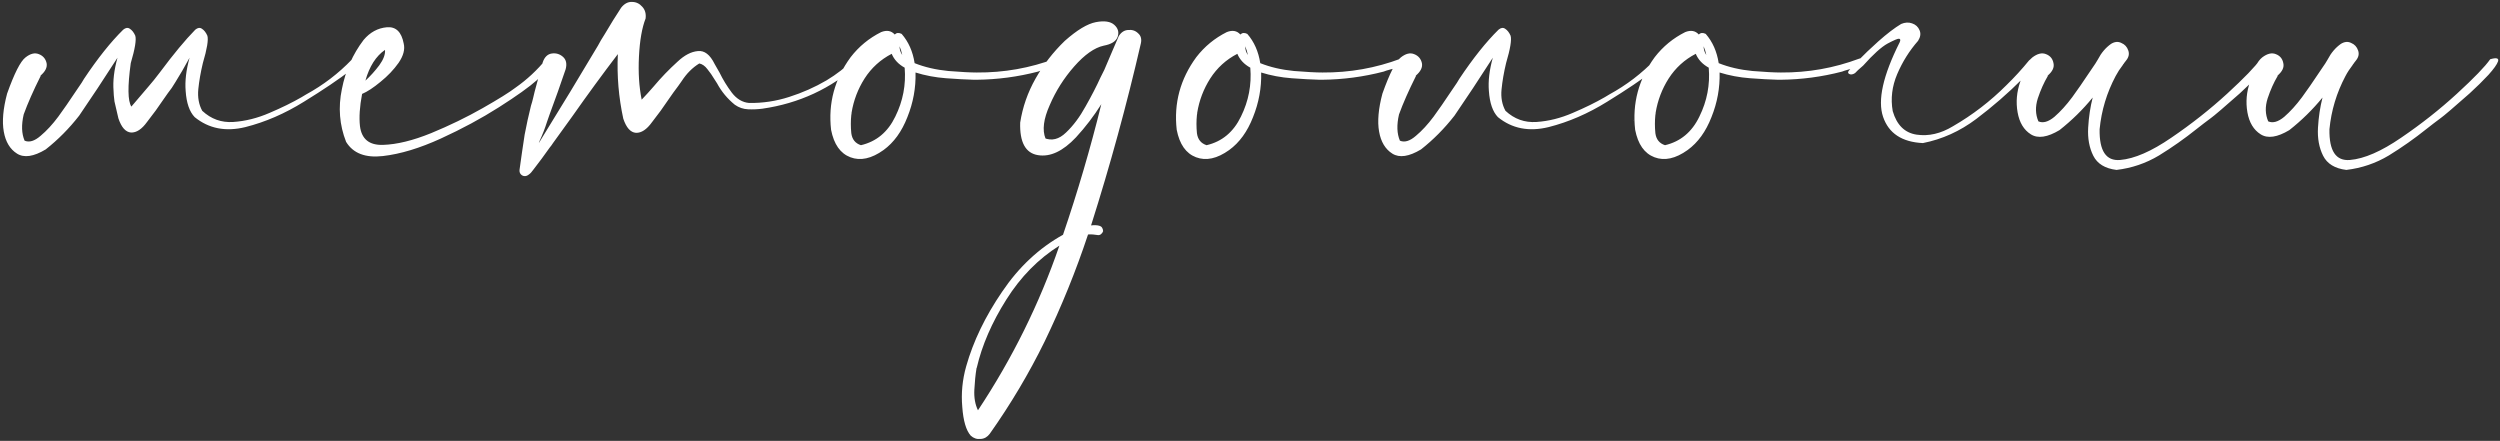 <?xml version="1.0" encoding="UTF-8"?> <svg xmlns="http://www.w3.org/2000/svg" width="1378" height="243" viewBox="0 0 1378 243" fill="none"><rect x="0" y="0" width="1378" height="243" fill="#333333" stroke="none"/><path d="M28.02 30.822C28.13 30.822 28.186 30.767 28.186 30.656C28.186 30.767 28.13 30.822 28.02 30.822ZM204.404 30.656C204.404 30.767 204.349 30.822 204.238 30.822C204.349 30.822 204.404 30.767 204.404 30.656ZM96.678 45.285L94.683 48.444C93.243 50.328 91.802 52.323 90.361 54.429C87.479 58.751 84.376 63.018 81.051 67.23C78.17 71.219 75.233 73.159 72.24 73.048C69.248 72.826 66.921 70.222 65.258 65.235C64.593 62.242 63.873 59.139 63.097 55.925C62.764 53.265 62.598 51.326 62.598 50.106C62.155 44.676 62.875 38.58 64.759 31.82C57.223 43.568 50.185 54.207 43.646 63.739C38.105 70.832 31.954 77.038 25.193 82.358C18.544 86.348 13.279 87.124 9.4 84.685C5.521 82.247 3.083 78.202 2.085 72.549C1.088 66.897 1.698 59.915 3.914 51.603C7.904 40.409 11.284 33.759 14.055 31.654C16.715 29.548 19.153 28.938 21.37 29.825C23.697 30.711 25.138 32.374 25.692 34.812C26.135 37.139 24.972 39.467 22.201 41.794H22.534L22.367 41.961C18.377 49.94 15.274 56.978 13.058 63.074C11.728 68.837 11.894 73.658 13.556 77.537C16.105 78.645 19.042 77.758 22.367 74.877C25.692 72.106 28.962 68.56 32.176 64.237C35.39 59.804 38.16 55.814 40.488 52.268C41.818 50.273 42.871 48.721 43.646 47.613C44.533 46.394 45.42 45.008 46.306 43.457C53.843 32.152 61.047 23.12 67.918 16.359C69.248 15.251 70.467 15.085 71.575 15.86C72.794 16.636 73.792 17.911 74.568 19.684C75.233 21.901 74.402 26.943 72.074 34.812C70.301 47.668 70.412 55.648 72.407 58.751C76.729 53.653 79.943 49.885 82.049 47.447C83.711 45.563 85.762 43.014 88.2 39.799C95.625 29.825 102.109 22.011 107.65 16.359C108.98 15.251 110.199 15.085 111.308 15.86C112.527 16.636 113.524 17.911 114.3 19.684C114.965 21.901 114.134 26.943 111.806 34.812C110.587 39.91 109.756 44.676 109.313 49.109C108.869 53.653 109.59 57.643 111.474 61.079C116.35 65.623 122.058 67.673 128.597 67.23C135.247 66.786 141.897 65.124 148.546 62.242C155.307 59.361 161.181 56.479 166.168 53.598C166.833 53.154 167.664 52.656 168.662 52.102C178.193 46.892 186.616 40.464 193.931 32.817C194.485 32.152 195.095 31.931 195.76 32.152C196.425 32.263 196.923 32.596 197.256 33.15C197.588 33.704 197.533 34.313 197.09 34.978C195.981 36.308 194.818 37.472 193.598 38.469C186.838 43.678 178.138 49.552 167.498 56.091C156.969 62.63 146.219 67.285 135.247 70.056C124.386 72.716 115.076 70.887 107.318 64.57C104.436 61.577 102.774 56.756 102.331 50.106C101.887 44.676 102.608 38.58 104.492 31.82C101.721 36.918 99.117 41.407 96.678 45.285ZM304.151 32.152C305.259 33.482 305.093 34.978 303.652 36.641C302.322 38.303 300.715 39.91 298.831 41.462C297.501 42.57 296.559 43.457 296.005 44.122C291.793 47.89 284.811 52.877 275.058 59.084C265.305 65.29 254.61 71.053 242.973 76.373C231.336 81.693 220.696 84.907 211.054 86.015C201.412 87.124 194.651 84.519 190.772 78.202C187.115 68.892 186.339 59.194 188.445 49.109C190.44 38.913 194.43 29.88 200.414 22.011C203.961 17.8 208.228 15.472 213.215 15.029C218.202 14.586 221.306 17.578 222.525 24.006C223.301 27.22 222.359 30.767 219.699 34.646C217.039 38.414 213.714 41.905 209.724 45.119C205.845 48.333 202.465 50.55 199.583 51.769C198.253 58.751 197.865 64.681 198.419 69.557C199.306 76.65 203.518 80.086 211.054 79.864C218.701 79.642 227.568 77.481 237.653 73.381C247.849 69.169 257.325 64.57 266.081 59.582C274.836 54.595 280.876 50.827 284.201 48.278C290.519 43.845 296.115 38.636 300.992 32.651C301.435 32.097 301.934 31.82 302.488 31.82C303.153 31.709 303.707 31.82 304.151 32.152ZM212.218 27.497C207.23 30.933 203.628 36.585 201.412 44.454C204.183 41.905 206.732 39.079 209.059 35.976C211.386 32.762 212.439 29.936 212.218 27.497ZM470.561 32.651C471.226 32.097 471.835 31.986 472.389 32.319C473.054 32.54 473.498 32.983 473.719 33.648C473.941 34.203 473.775 34.757 473.221 35.311C458.037 48.832 440.36 57.033 420.189 59.915C417.64 60.247 415.035 60.358 412.375 60.247C409.715 60.137 407.277 59.305 405.061 57.754C400.96 54.429 397.69 50.495 395.252 45.95C394.809 45.285 394.31 44.51 393.756 43.623C392.648 41.739 391.373 39.91 389.932 38.137C388.602 36.364 387.106 35.311 385.444 34.978C381.676 37.306 378.462 40.52 375.802 44.62C375.137 45.618 374.472 46.56 373.807 47.447C372.033 49.774 370.316 52.157 368.653 54.595C365.772 58.917 362.668 63.184 359.344 67.396C356.462 71.386 353.525 73.325 350.533 73.214C347.54 72.993 345.213 70.388 343.55 65.401C341.001 53.653 340.004 41.794 340.558 29.825C332.024 41.019 323.712 52.379 315.621 63.905C311.964 68.892 308.362 73.879 304.816 78.867C304.261 79.753 303.652 80.585 302.987 81.36C300.105 85.461 297.113 89.506 294.01 93.496C293.788 93.829 293.566 94.106 293.345 94.327C292.68 95.325 291.738 96.156 290.519 96.821C289.41 97.264 288.413 97.154 287.526 96.489C286.64 95.824 286.252 94.882 286.362 93.662C286.806 90.559 287.249 87.401 287.692 84.186C288.136 80.862 288.634 77.537 289.189 74.212C290.186 68.892 291.35 63.572 292.68 58.252C293.123 56.922 293.511 55.537 293.843 54.096C294.065 52.988 294.342 51.824 294.675 50.605C296.226 44.731 297.722 39.301 299.163 34.313C300.161 31.432 301.823 29.825 304.151 29.492C306.478 29.16 308.528 29.769 310.302 31.321C312.075 32.873 312.574 35.145 311.798 38.137C309.027 46.338 306.035 54.761 302.821 63.406C302.377 64.736 301.934 66.01 301.491 67.23C300.382 70.776 298.997 74.323 297.335 77.869C297.224 78.202 297.113 78.534 297.002 78.867C297.778 77.537 298.554 76.262 299.329 75.043C309.415 58.751 319.5 42.127 329.586 25.17C330.14 24.172 330.694 23.175 331.248 22.178C331.913 21.069 332.634 19.906 333.409 18.686C336.402 13.588 339.394 8.767 342.387 4.223C344.16 2.007 346.155 0.954 348.371 1.065C350.588 1.065 352.472 1.951 354.024 3.725C355.575 5.387 356.185 7.548 355.852 10.208C353.857 15.306 352.638 22.288 352.195 31.155C351.752 39.91 352.25 47.835 353.691 54.928C356.019 52.489 358.235 50.051 360.341 47.613C364.331 42.847 368.709 38.303 373.474 33.981C377.242 30.434 380.955 28.495 384.613 28.162C388.27 27.719 391.373 30.102 393.922 35.311C394.698 36.752 395.585 38.303 396.582 39.966C398.466 43.845 400.738 47.557 403.398 51.104C406.058 54.54 409.217 56.424 412.874 56.756C420.41 56.867 427.781 55.759 434.984 53.431C442.299 51.104 449.171 48.056 455.599 44.288C461.14 40.963 466.127 37.084 470.561 32.651ZM583.939 33.316C584.271 34.646 583.496 35.699 581.612 36.475C579.838 37.25 577.899 37.86 575.793 38.303C574.131 38.747 572.911 39.135 572.136 39.467C561.053 42.349 549.804 43.845 538.388 43.956C537.834 43.956 537.28 43.956 536.726 43.956C532.403 43.845 527.305 43.568 521.431 43.124C515.557 42.681 509.96 41.628 504.641 39.966C504.862 48.389 503.366 56.59 500.152 64.57C497.049 72.549 492.671 78.59 487.019 82.69C480.369 87.456 474.273 88.786 468.732 86.68C463.191 84.574 459.644 79.532 458.092 71.552C456.43 56.922 460.032 43.568 468.898 31.487C473.442 25.613 479.039 21.014 485.689 17.689C488.792 16.47 491.286 16.913 493.17 19.019C494.167 18.021 495.442 17.911 496.993 18.686C500.762 23.009 503.144 28.384 504.142 34.812C509.683 37.029 515.89 38.469 522.761 39.135C529.633 39.689 534.842 39.966 538.388 39.966C553.35 40.077 567.758 37.527 581.612 32.319C582.055 32.097 582.498 32.097 582.941 32.319C583.385 32.54 583.717 32.873 583.939 33.316ZM497.326 30.323C496.993 28.661 496.495 27.054 495.83 25.503C495.83 27.276 496.328 28.883 497.326 30.323ZM474.551 80.03C483.084 78.035 489.402 72.771 493.502 64.237C497.714 55.703 499.432 46.726 498.656 37.306C495.22 35.422 492.837 32.873 491.507 29.659C485.301 32.873 480.314 37.417 476.545 43.291C472.888 49.054 470.505 55.316 469.397 62.076C469.397 62.519 469.342 62.963 469.231 63.406C468.898 66.62 468.898 69.945 469.231 73.381C469.674 76.816 471.447 79.033 474.551 80.03ZM616.689 19.85C618.019 17.744 619.737 16.636 621.843 16.525C624.059 16.304 625.888 16.913 627.329 18.354C628.88 19.684 629.379 21.568 628.825 24.006C621.067 57.698 611.923 91.113 601.395 124.251C603.168 124.03 604.664 124.085 605.883 124.418C607.213 124.75 607.934 125.748 608.044 127.41C607.823 128.075 607.435 128.629 606.881 129.072C606.326 129.516 605.717 129.682 605.052 129.571C603.279 129.239 601.505 129.128 599.732 129.239C593.082 149.299 585.103 168.971 575.793 188.255C567.148 205.877 557.063 222.834 545.537 239.126C544.207 240.899 542.544 241.841 540.549 241.952C538.444 242.174 536.615 241.564 535.063 240.123C532.514 237.242 530.963 231.977 530.408 224.33C529.743 216.794 530.464 209.313 532.57 201.887C536.449 188.144 543.043 174.457 552.353 160.825C561.551 147.193 572.745 136.72 585.934 129.405C594.024 105.687 601.062 81.693 607.047 57.421C602.946 63.96 598.291 70.056 593.082 75.708C585.878 83.355 578.896 86.625 572.136 85.516C565.264 84.408 561.995 78.423 562.327 67.562C563.657 59.028 566.483 50.938 570.806 43.291C575.128 35.643 580.503 28.716 586.931 22.51C593.692 16.525 599.4 13.09 604.054 12.203C608.709 11.316 612.09 11.815 614.195 13.699C616.301 15.583 616.911 17.8 616.024 20.349C615.137 22.787 612.588 24.394 608.377 25.17C603.279 26.278 597.848 30.102 592.085 36.641C586.433 43.069 581.944 50.162 578.619 57.92C575.183 65.567 574.408 71.718 576.292 76.373L575.461 76.041C579.672 77.814 583.717 76.816 587.596 73.048C591.586 69.28 595.188 64.459 598.402 58.585C601.727 52.711 604.442 47.447 606.548 42.792C607.324 41.129 608.044 39.689 608.709 38.469C610.15 35.145 611.591 31.764 613.032 28.329C614.251 25.558 615.47 22.732 616.689 19.85ZM539.053 226.159C558.005 197.565 572.967 167.308 583.939 135.39C572.302 142.704 562.549 152.624 554.68 165.147C546.7 177.782 541.27 190.306 538.388 202.718C538.277 202.829 538.222 202.995 538.222 203.217C537.668 206.653 537.28 210.532 537.058 214.854C536.837 219.177 537.502 222.945 539.053 226.159ZM774.454 33.316C774.787 34.646 774.011 35.699 772.127 36.475C770.354 37.25 768.414 37.86 766.308 38.303C764.646 38.747 763.427 39.135 762.651 39.467C751.568 42.349 740.319 43.845 728.904 43.956C728.349 43.956 727.795 43.956 727.241 43.956C722.919 43.845 717.821 43.568 711.947 43.124C706.073 42.681 700.476 41.628 695.156 39.966C695.378 48.389 693.882 56.59 690.668 64.57C687.564 72.549 683.187 78.59 677.534 82.69C670.884 87.456 664.789 88.786 659.247 86.68C653.706 84.574 650.159 79.532 648.608 71.552C646.945 56.922 650.547 43.568 659.414 31.487C663.958 25.613 669.555 21.014 676.204 17.689C679.308 16.47 681.801 16.913 683.685 19.019C684.683 18.021 685.957 17.911 687.509 18.686C691.277 23.009 693.66 28.384 694.657 34.812C700.199 37.029 706.405 38.469 713.277 39.135C720.148 39.689 725.357 39.966 728.904 39.966C743.866 40.077 758.273 37.527 772.127 32.319C772.57 32.097 773.014 32.097 773.457 32.319C773.9 32.54 774.233 32.873 774.454 33.316ZM687.841 30.323C687.509 28.661 687.01 27.054 686.345 25.503C686.345 27.276 686.844 28.883 687.841 30.323ZM665.066 80.03C673.6 78.035 679.917 72.771 684.018 64.237C688.229 55.703 689.947 46.726 689.171 37.306C685.736 35.422 683.353 32.873 682.023 29.659C675.816 32.873 670.829 37.417 667.061 43.291C663.404 49.054 661.021 55.316 659.912 62.076C659.912 62.519 659.857 62.963 659.746 63.406C659.414 66.62 659.414 69.945 659.746 73.381C660.189 76.816 661.963 79.033 665.066 80.03ZM786.091 30.822C786.202 30.822 786.258 30.767 786.258 30.656C786.258 30.767 786.202 30.822 786.091 30.822ZM822.831 31.82C815.295 43.568 808.257 54.207 801.718 63.739C796.177 70.832 790.026 77.038 783.265 82.358C776.616 86.348 771.351 87.124 767.472 84.685C763.593 82.247 761.155 78.202 760.157 72.549C759.16 66.897 759.77 59.915 761.986 51.603C765.976 40.409 769.356 33.759 772.127 31.654C774.787 29.548 777.225 28.938 779.442 29.825C781.769 30.711 783.21 32.374 783.764 34.812C784.207 37.139 783.044 39.467 780.273 41.794H780.605L780.439 41.961C776.449 49.94 773.346 56.978 771.13 63.074C769.8 68.837 769.966 73.658 771.628 77.537C774.177 78.645 777.114 77.758 780.439 74.877C783.764 72.106 787.034 68.56 790.248 64.237C793.462 59.804 796.232 55.814 798.56 52.268C799.89 50.273 800.943 48.721 801.718 47.613C802.605 46.394 803.492 45.008 804.378 43.457C811.915 32.152 819.119 23.12 825.99 16.359C827.32 15.251 828.539 15.085 829.647 15.86C830.866 16.636 831.864 17.911 832.64 19.684C833.305 21.901 832.474 26.943 830.146 34.812C828.927 39.91 828.096 44.731 827.652 49.275C827.209 53.709 827.93 57.643 829.814 61.079C834.69 65.623 840.398 67.673 846.937 67.23C853.586 66.786 860.236 65.124 866.886 62.242C873.647 59.361 879.521 56.479 884.508 53.598C885.284 53.154 886.115 52.656 887.002 52.102C896.533 46.892 904.956 40.464 912.271 32.817C912.825 32.152 913.434 31.931 914.099 32.152C914.764 32.263 915.263 32.596 915.595 33.15C915.928 33.704 915.873 34.313 915.429 34.978C914.321 36.308 913.157 37.472 911.938 38.469C905.177 43.678 896.477 49.552 885.838 56.091C875.309 62.63 864.559 67.285 853.586 70.056C842.725 72.716 833.416 70.887 825.658 64.57C822.776 61.577 821.114 56.756 820.67 50.106C820.227 44.676 820.947 38.58 822.831 31.82ZM1027.15 33.316C1027.48 34.646 1026.7 35.699 1024.82 36.475C1023.04 37.25 1021.1 37.86 1019 38.303C1017.34 38.747 1016.12 39.135 1015.34 39.467C1004.26 42.349 993.01 43.845 981.594 43.956C981.04 43.956 980.486 43.956 979.932 43.956C975.609 43.845 970.511 43.568 964.637 43.124C958.763 42.681 953.167 41.628 947.847 39.966C948.068 48.389 946.572 56.59 943.358 64.57C940.255 72.549 935.877 78.59 930.225 82.69C923.575 87.456 917.48 88.786 911.938 86.68C906.397 84.574 902.85 79.532 901.298 71.552C899.636 56.922 903.238 43.568 912.104 31.487C916.648 25.613 922.245 21.014 928.895 17.689C931.998 16.47 934.492 16.913 936.376 19.019C937.373 18.021 938.648 17.911 940.2 18.686C943.968 23.009 946.351 28.384 947.348 34.812C952.889 37.029 959.096 38.469 965.967 39.135C972.839 39.689 978.048 39.966 981.594 39.966C996.556 40.077 1010.96 37.527 1024.82 32.319C1025.26 32.097 1025.7 32.097 1026.15 32.319C1026.59 32.54 1026.92 32.873 1027.15 33.316ZM940.532 30.323C940.2 28.661 939.701 27.054 939.036 25.503C939.036 27.276 939.535 28.883 940.532 30.323ZM917.757 80.03C926.29 78.035 932.608 72.771 936.708 64.237C940.92 55.703 942.638 46.726 941.862 37.306C938.426 35.422 936.043 32.873 934.713 29.659C928.507 32.873 923.52 37.417 919.752 43.291C916.094 49.054 913.711 55.316 912.603 62.076C912.603 62.519 912.548 62.963 912.437 63.406C912.104 66.62 912.104 69.945 912.437 73.381C912.88 76.816 914.653 79.033 917.757 80.03ZM1024.98 32.651C1027.31 30.213 1030.75 26.943 1035.29 22.843C1040.17 18.52 1044.38 15.306 1047.93 13.2C1050.03 12.314 1052.03 12.203 1053.91 12.868C1055.91 13.533 1057.29 14.807 1058.07 16.692C1058.84 18.465 1058.57 20.404 1057.24 22.51C1052.47 27.941 1048.65 34.036 1045.76 40.797C1042.88 47.557 1042.05 54.373 1043.27 61.245C1045.49 68.892 1049.87 73.214 1056.4 74.212C1063.05 75.209 1069.76 73.658 1076.52 69.557C1087.27 63.351 1097.08 55.814 1105.94 46.948C1110.38 42.626 1114.53 38.082 1118.41 33.316C1119.3 32.429 1120.19 32.097 1121.07 32.319C1121.96 32.54 1122.57 33.094 1122.9 33.981C1123.23 34.757 1122.96 35.588 1122.07 36.475C1119.63 38.802 1117.19 41.129 1114.76 43.457C1106.78 51.437 1098.3 58.807 1089.32 65.567C1080.34 72.328 1070.53 76.761 1059.9 78.867C1048.37 78.313 1041.05 73.492 1037.95 64.403C1034.85 55.316 1037.9 41.628 1047.09 23.341C1047.65 22.122 1047.54 21.457 1046.76 21.346C1046.1 21.235 1043.99 22.122 1040.44 24.006C1037.01 25.89 1032.52 29.936 1026.98 36.142L1024.15 38.636L1022.49 40.298C1021.27 41.074 1020.22 41.24 1019.33 40.797C1018.33 40.243 1018.5 39.356 1019.83 38.137L1023.82 33.981L1024.98 32.651ZM900.301 66.066V66.398C900.301 66.288 900.246 66.232 900.135 66.232L900.301 66.066ZM1129.22 41.296C1129.22 41.407 1129.16 41.462 1129.05 41.462C1129.16 41.462 1129.22 41.407 1129.22 41.296ZM1245.92 32.651C1249.36 31.654 1250.8 32.041 1250.24 33.815C1249.69 35.477 1247.92 37.971 1244.92 41.296C1241.93 44.51 1238.5 47.89 1234.62 51.437C1230.74 54.872 1227.25 57.92 1224.14 60.58C1221.15 63.129 1219.32 64.625 1218.66 65.069C1216.11 66.953 1213.5 68.948 1210.84 71.053C1204.19 76.373 1197.27 81.25 1190.06 85.683C1182.86 90.005 1175.05 92.665 1166.62 93.662C1160.31 92.887 1156.04 90.282 1153.82 85.849C1151.61 81.416 1150.66 76.262 1151 70.388C1151.33 64.514 1152.16 58.973 1153.49 53.764C1148.06 60.414 1141.96 66.398 1135.2 71.718C1128.55 75.708 1123.29 76.484 1119.41 74.046C1115.53 71.607 1113.09 67.562 1112.1 61.91C1111.1 56.258 1111.6 50.605 1113.59 44.953C1115.37 38.192 1117.58 33.759 1120.24 31.654C1123.01 29.548 1125.51 28.938 1127.72 29.825C1130.05 30.711 1131.44 32.374 1131.88 34.812C1132.43 37.139 1131.32 39.467 1128.55 41.794C1128.66 41.794 1128.78 41.794 1128.89 41.794C1129 41.684 1129.05 41.573 1129.05 41.462C1128.94 41.573 1128.83 41.739 1128.72 41.961C1126.61 45.507 1124.79 49.608 1123.23 54.263C1121.79 58.807 1121.9 63.018 1123.57 66.897C1126.12 68.005 1129.05 67.174 1132.38 64.403C1135.7 61.522 1138.97 57.92 1142.19 53.598C1145.4 49.164 1148.17 45.175 1150.5 41.628C1151.83 39.633 1152.88 38.082 1153.66 36.973C1154.54 35.754 1155.43 34.369 1156.32 32.817C1158.2 29.16 1160.64 26.278 1163.63 24.172C1165.63 22.953 1167.51 22.787 1169.28 23.674C1171.17 24.45 1172.44 25.835 1173.11 27.83C1173.77 29.714 1173.38 31.543 1171.94 33.316C1171.5 33.87 1171.11 34.369 1170.78 34.812C1170.67 34.812 1170.61 34.812 1170.61 34.812L1170.78 34.978C1170.67 35.089 1170.5 35.255 1170.28 35.477C1170.17 35.588 1170.11 35.699 1170.11 35.81C1168.56 37.804 1167.23 39.855 1166.12 41.961C1161.25 51.159 1158.31 60.912 1157.31 71.219C1157.09 83.189 1160.86 88.841 1168.62 88.176C1176.49 87.511 1185.91 83.411 1196.88 75.874C1207.96 68.338 1218.21 60.247 1227.64 51.603C1237.06 42.958 1243.15 36.641 1245.92 32.651ZM1255.9 41.296C1255.9 41.407 1255.84 41.462 1255.73 41.462C1255.84 41.462 1255.9 41.407 1255.9 41.296ZM1372.6 32.651C1376.04 31.654 1377.48 32.041 1376.92 33.815C1376.37 35.477 1374.59 37.971 1371.6 41.296C1368.61 44.51 1365.17 47.89 1361.3 51.437C1357.42 54.872 1353.93 57.92 1350.82 60.58C1347.83 63.129 1346 64.625 1345.34 65.069C1342.79 66.953 1340.18 68.948 1337.52 71.053C1330.87 76.373 1323.95 81.25 1316.74 85.683C1309.54 90.005 1301.72 92.665 1293.3 93.662C1286.98 92.887 1282.72 90.282 1280.5 85.849C1278.28 81.416 1277.34 76.262 1277.67 70.388C1278.01 64.514 1278.84 58.973 1280.17 53.764C1274.74 60.414 1268.64 66.398 1261.88 71.718C1255.23 75.708 1249.97 76.484 1246.09 74.046C1242.21 71.607 1239.77 67.562 1238.77 61.91C1237.78 56.258 1238.27 50.605 1240.27 44.953C1242.04 38.192 1244.26 33.759 1246.92 31.654C1249.69 29.548 1252.18 28.938 1254.4 29.825C1256.73 30.711 1258.11 32.374 1258.56 34.812C1259.11 37.139 1258 39.467 1255.23 41.794C1255.34 41.794 1255.45 41.794 1255.56 41.794C1255.68 41.684 1255.73 41.573 1255.73 41.462C1255.62 41.573 1255.51 41.739 1255.4 41.961C1253.29 45.507 1251.46 49.608 1249.91 54.263C1248.47 58.807 1248.58 63.018 1250.24 66.897C1252.79 68.005 1255.73 67.174 1259.06 64.403C1262.38 61.522 1265.65 57.92 1268.86 53.598C1272.08 49.164 1274.85 45.175 1277.18 41.628C1278.51 39.633 1279.56 38.082 1280.33 36.973C1281.22 35.754 1282.11 34.369 1282.99 32.817C1284.88 29.16 1287.32 26.278 1290.31 24.172C1292.3 22.953 1294.19 22.787 1295.96 23.674C1297.85 24.45 1299.12 25.835 1299.79 27.83C1300.45 29.714 1300.06 31.543 1298.62 33.316C1298.18 33.87 1297.79 34.369 1297.46 34.812C1297.35 34.812 1297.29 34.812 1297.29 34.812L1297.46 34.978C1297.35 35.089 1297.18 35.255 1296.96 35.477C1296.85 35.588 1296.79 35.699 1296.79 35.81C1295.24 37.804 1293.91 39.855 1292.8 41.961C1287.93 51.159 1284.99 60.912 1283.99 71.219C1283.77 83.189 1287.54 88.841 1295.3 88.176C1303.17 87.511 1312.59 83.411 1323.56 75.874C1334.64 68.338 1344.89 60.247 1354.31 51.603C1363.73 42.958 1369.83 36.641 1372.6 32.651Z" fill="white"></path></svg> 